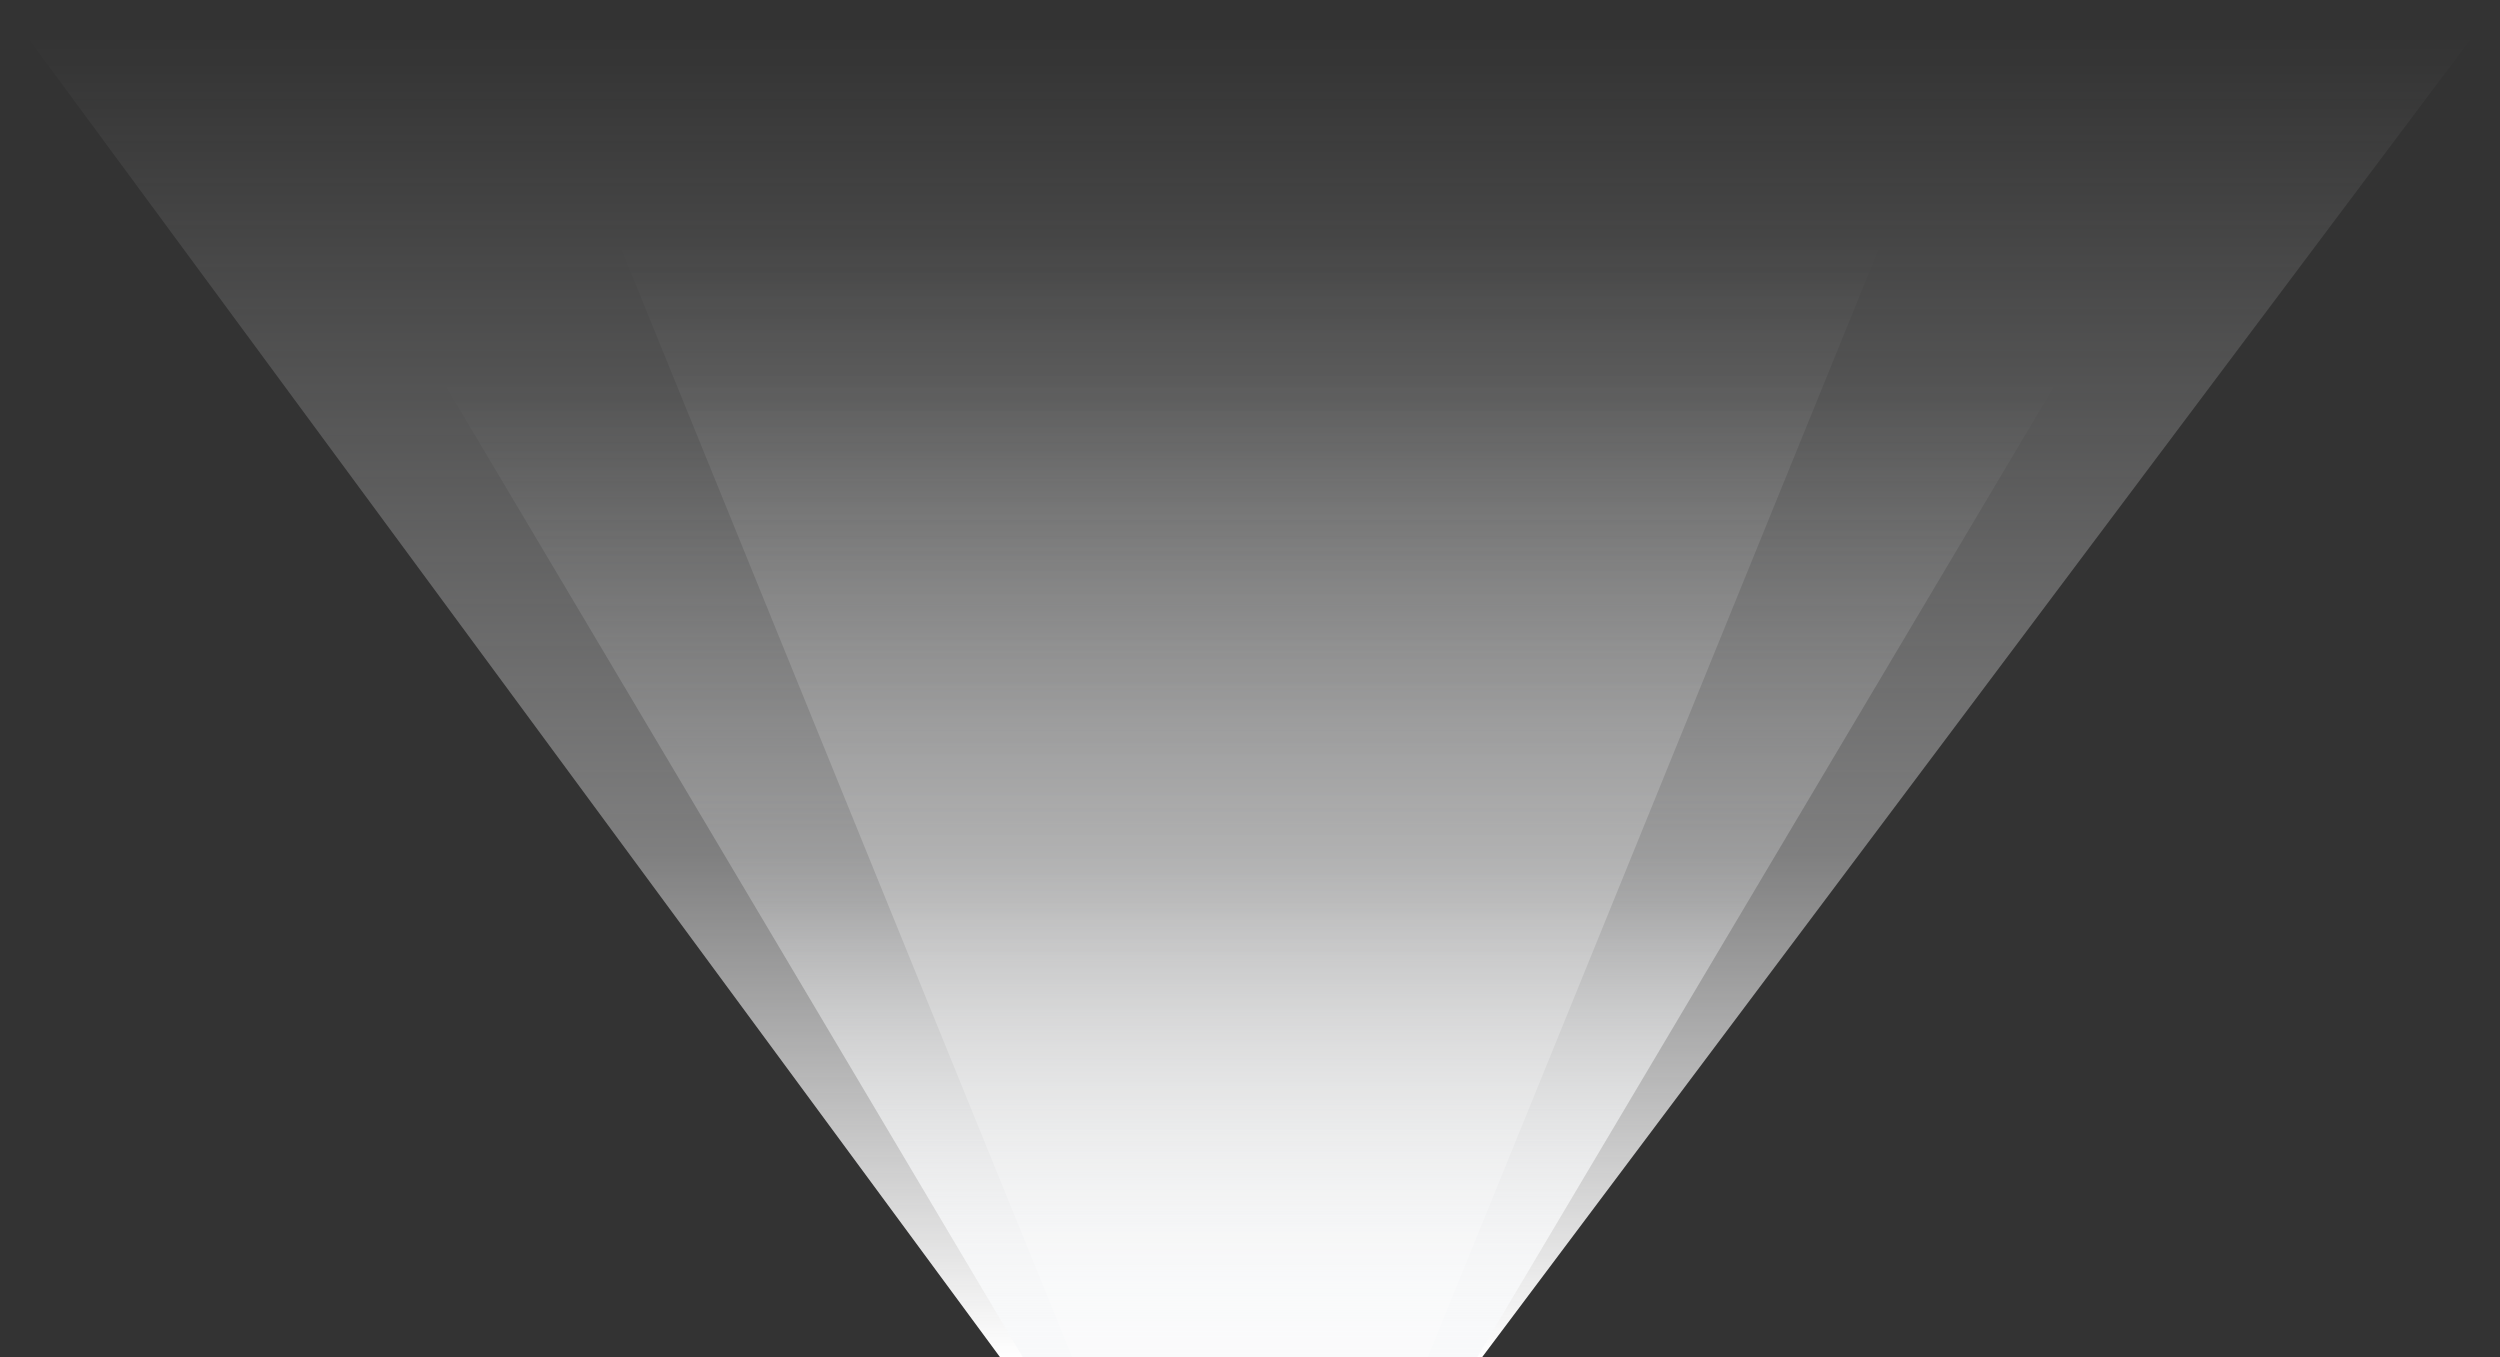 <svg width="70" height="38" viewBox="0 0 70 38" fill="none" xmlns="http://www.w3.org/2000/svg">
<rect x="0" y="0" width="70" height="38" fill="#333333" stroke="none"/>
<path d="M0 0H70L41.5 38H28L0 0Z" fill="url(#paint0_linear_2906_17694)"/>
<path d="M12 10H58L41.362 38H28.638L12 10Z" fill="url(#paint1_linear_2906_17694)"/>
<path d="M17 6H53L39.979 38H30.021L17 6Z" fill="url(#paint2_linear_2906_17694)"/>
<defs>
<linearGradient id="paint0_linear_2906_17694" x1="35" y1="1" x2="35" y2="38" gradientUnits="userSpaceOnUse">
<stop stop-color="#F8F9FA" stop-opacity="0"/>
<stop offset="0.617" stop-color="#FAFAFB" stop-opacity="0.38"/>
<stop offset="1" stop-color="white"/>
</linearGradient>
<linearGradient id="paint1_linear_2906_17694" x1="35" y1="10.737" x2="35" y2="38" gradientUnits="userSpaceOnUse">
<stop stop-color="#F8F9FA" stop-opacity="0"/>
<stop offset="0.531" stop-color="#F8F9FA" stop-opacity="0.26"/>
<stop offset="1" stop-color="#F8F9FA"/>
</linearGradient>
<linearGradient id="paint2_linear_2906_17694" x1="35" y1="6.842" x2="35" y2="38" gradientUnits="userSpaceOnUse">
<stop stop-color="white" stop-opacity="0"/>
<stop offset="0.604" stop-color="white" stop-opacity="0.23"/>
</linearGradient>
</defs>
</svg>
